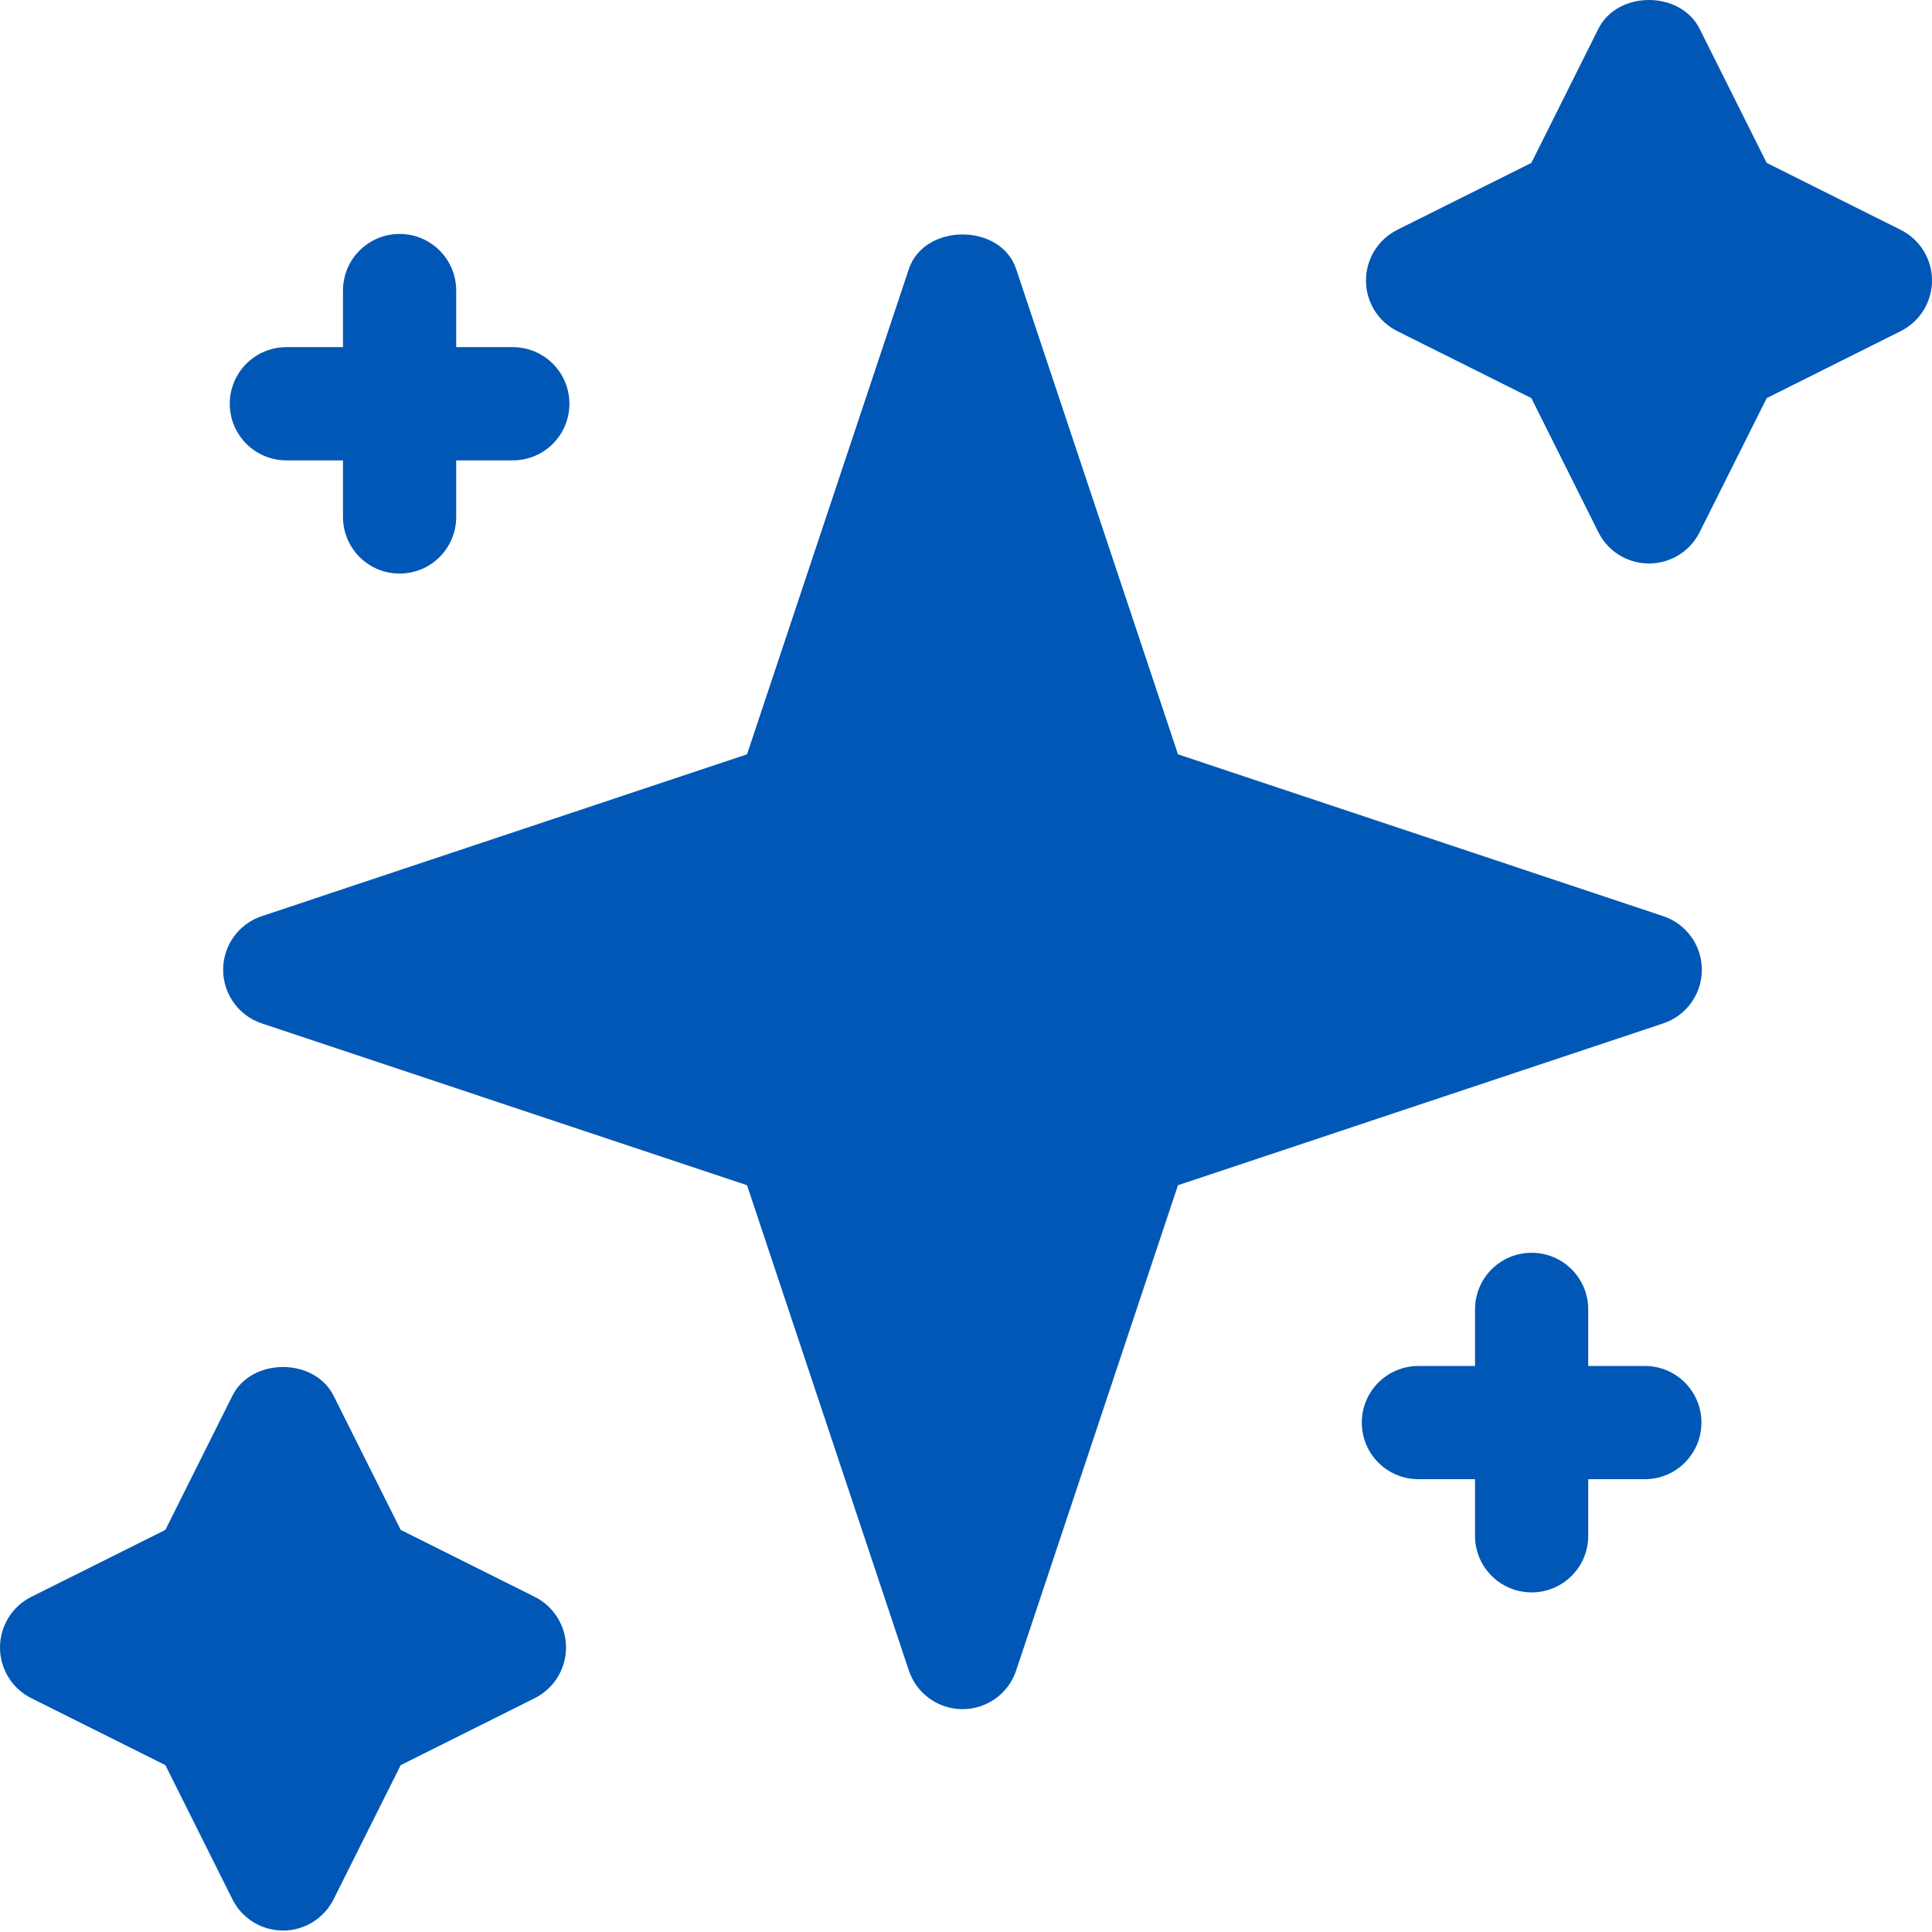 <svg width="32" height="32" viewBox="0 0 32 32" fill="none" xmlns="http://www.w3.org/2000/svg">
<g clip-path="url(#clip0_6028_31232)">
<path d="M27.547 15.174L19.511 12.494L16.831 4.457C16.577 3.692 15.308 3.692 15.053 4.457L12.373 12.494L4.337 15.174C3.954 15.301 3.696 15.659 3.696 16.063C3.696 16.466 3.954 16.824 4.337 16.951L12.373 19.631L15.053 27.668C15.181 28.051 15.539 28.309 15.942 28.309C16.346 28.309 16.704 28.051 16.831 27.668L19.511 19.631L27.547 16.951C27.929 16.824 28.188 16.466 28.188 16.063C28.188 15.659 27.929 15.301 27.547 15.174Z" fill="#0057B5"/>
<path d="M31.482 3.807L29.262 2.698L28.151 0.477C27.832 -0.159 26.791 -0.159 26.474 0.477L25.364 2.698L23.143 3.807C22.825 3.966 22.625 4.291 22.625 4.646C22.625 5.001 22.825 5.326 23.143 5.484L25.364 6.594L26.474 8.815C26.632 9.133 26.957 9.333 27.312 9.333C27.668 9.333 27.992 9.133 28.151 8.815L29.262 6.594L31.482 5.484C31.8 5.325 32 5.001 32 4.646C32 4.291 31.8 3.967 31.482 3.807Z" fill="#0057B5"/>
<path d="M8.857 26.449L6.637 25.34L5.526 23.119C5.208 22.483 4.166 22.483 3.849 23.119L2.739 25.34L0.518 26.449C0.2 26.608 0 26.933 0 27.288C0 27.643 0.2 27.968 0.518 28.127L2.739 29.236L3.849 31.457C4.007 31.775 4.332 31.976 4.688 31.976C5.043 31.976 5.367 31.775 5.526 31.457L6.637 29.236L8.857 28.127C9.175 27.967 9.375 27.643 9.375 27.288C9.375 26.933 9.175 26.608 8.857 26.449Z" fill="#0057B5"/>
<path d="M27.244 22.625H26.306V21.688C26.306 21.169 25.887 20.75 25.369 20.75C24.85 20.75 24.431 21.169 24.431 21.688V22.625H23.494C22.975 22.625 22.556 23.044 22.556 23.562C22.556 24.081 22.975 24.5 23.494 24.5H24.431V25.438C24.431 25.956 24.85 26.375 25.369 26.375C25.887 26.375 26.306 25.956 26.306 25.438V24.5H27.244C27.762 24.5 28.181 24.081 28.181 23.562C28.181 23.044 27.762 22.625 27.244 22.625Z" fill="#0057B5"/>
<path d="M4.744 7.625H5.681V8.562C5.681 9.081 6.1 9.5 6.619 9.5C7.137 9.5 7.556 9.081 7.556 8.562V7.625H8.494C9.012 7.625 9.431 7.206 9.431 6.688C9.431 6.169 9.012 5.75 8.494 5.75H7.556V4.812C7.556 4.294 7.137 3.875 6.619 3.875C6.1 3.875 5.681 4.294 5.681 4.812V5.75H4.744C4.225 5.75 3.806 6.169 3.806 6.688C3.806 7.206 4.225 7.625 4.744 7.625Z" fill="#0057B5"/>
</g>
<defs>
<clipPath id="clip0_6028_31232">
<rect width="32" height="32" fill="white"/>
</clipPath>
</defs>
</svg>
